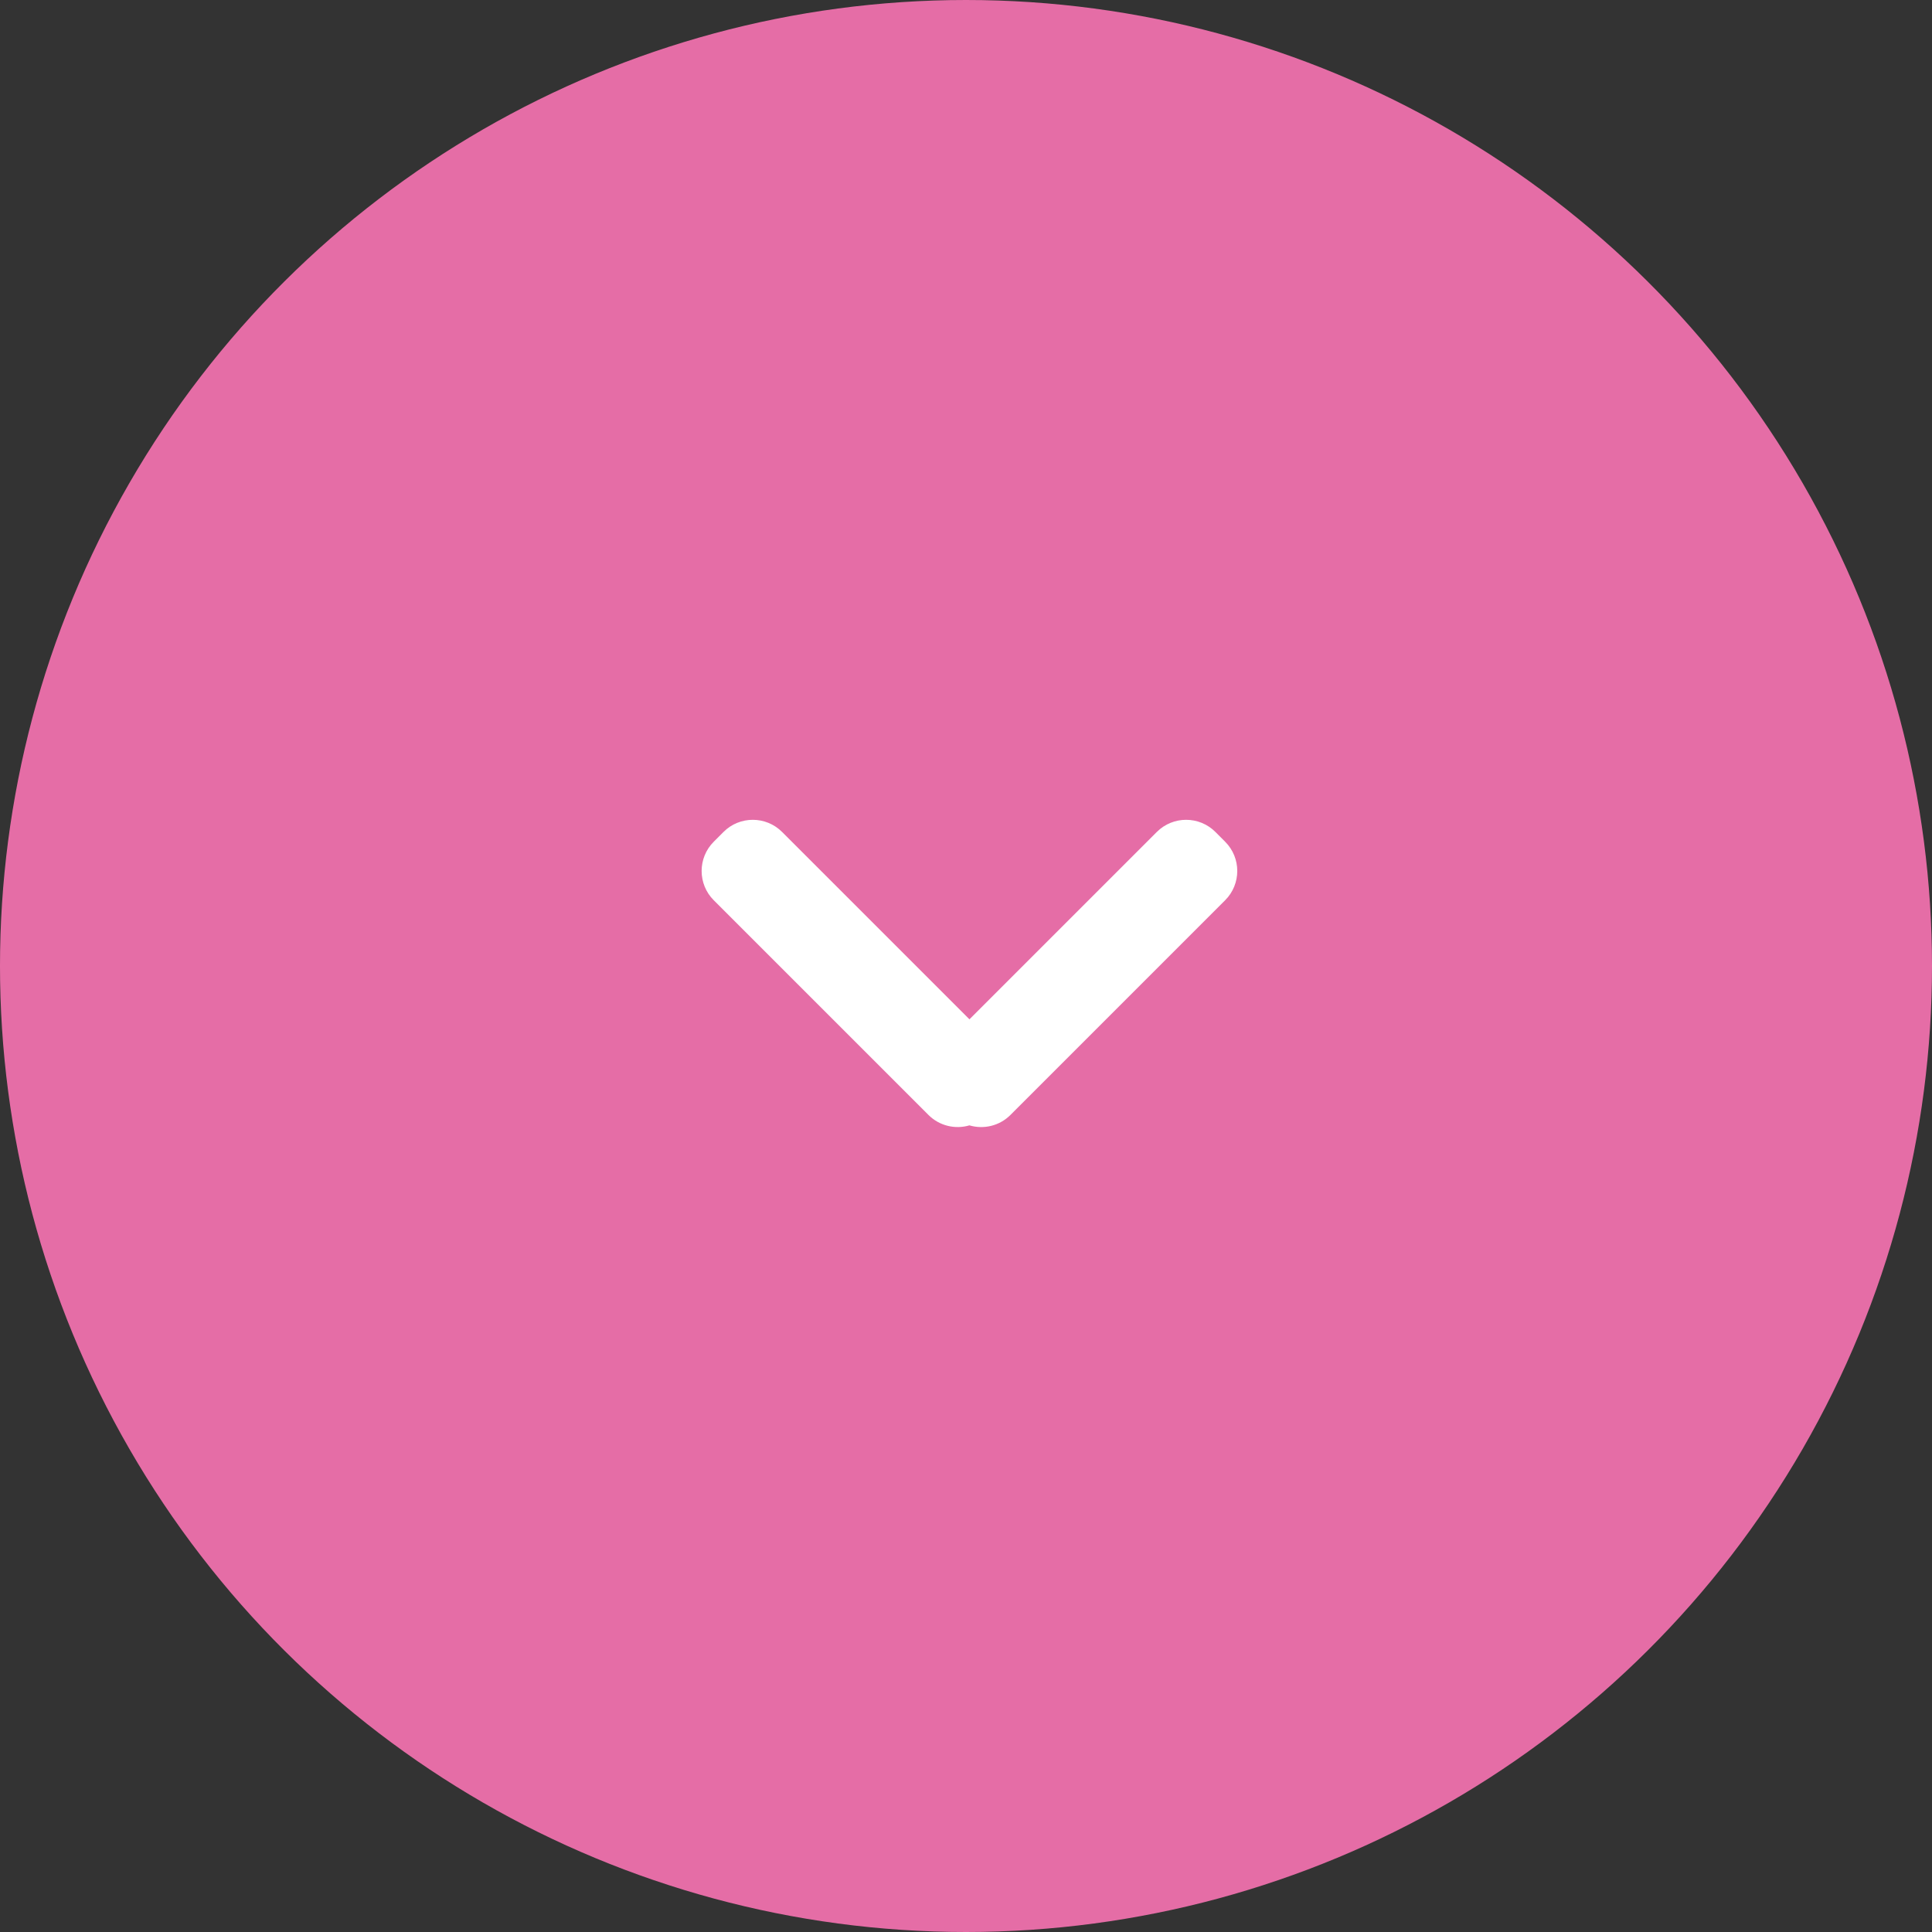 <?xml version="1.0" encoding="UTF-8"?>
<svg width="70px" height="70px" viewBox="0 0 70 70" version="1.1" xmlns="http://www.w3.org/2000/svg" xmlns:xlink="http://www.w3.org/1999/xlink">
    <rect x="0" y="0" width="70" height="70" fill="#333333" stroke="none"/>
    <title>Group 3 Copy 3</title>
    <g id="Page-1" stroke="none" stroke-width="1" fill="none" fill-rule="evenodd">
        <g id="FAQ---1920" transform="translate(-1658, -508)">
            <g id="Group-4" transform="translate(192, 250)">
                <g id="Group-3-Copy-3" transform="translate(1501, 293) rotate(90) translate(-1501, -293) translate(1466, 258)">
                    <circle id="Oval" fill="#E56DA6" cx="35" cy="35" r="35"></circle>
                    <g id="Group" transform="translate(29.167, 24.5)" fill="#FFFFFF">
                        <path d="M3.451,1.111 L11.229,8.889 C11.632,9.291 11.758,9.866 11.607,10.376 C11.757,10.885 11.631,11.459 11.229,11.861 L11.229,11.861 L3.451,19.639 C2.865,20.225 1.915,20.225 1.33,19.639 L1.33,19.639 L0.976,19.286 C0.39,18.7 0.39,17.75 0.976,17.164 L0.976,17.164 L7.765,10.375 L0.976,3.586 C0.39,3 0.39,2.05 0.976,1.464 L1.33,1.111 C1.915,0.525 2.865,0.525 3.451,1.111 Z" id="Combined-Shape"></path>
                    </g>
                </g>
            </g>
        </g>
    </g>
</svg>